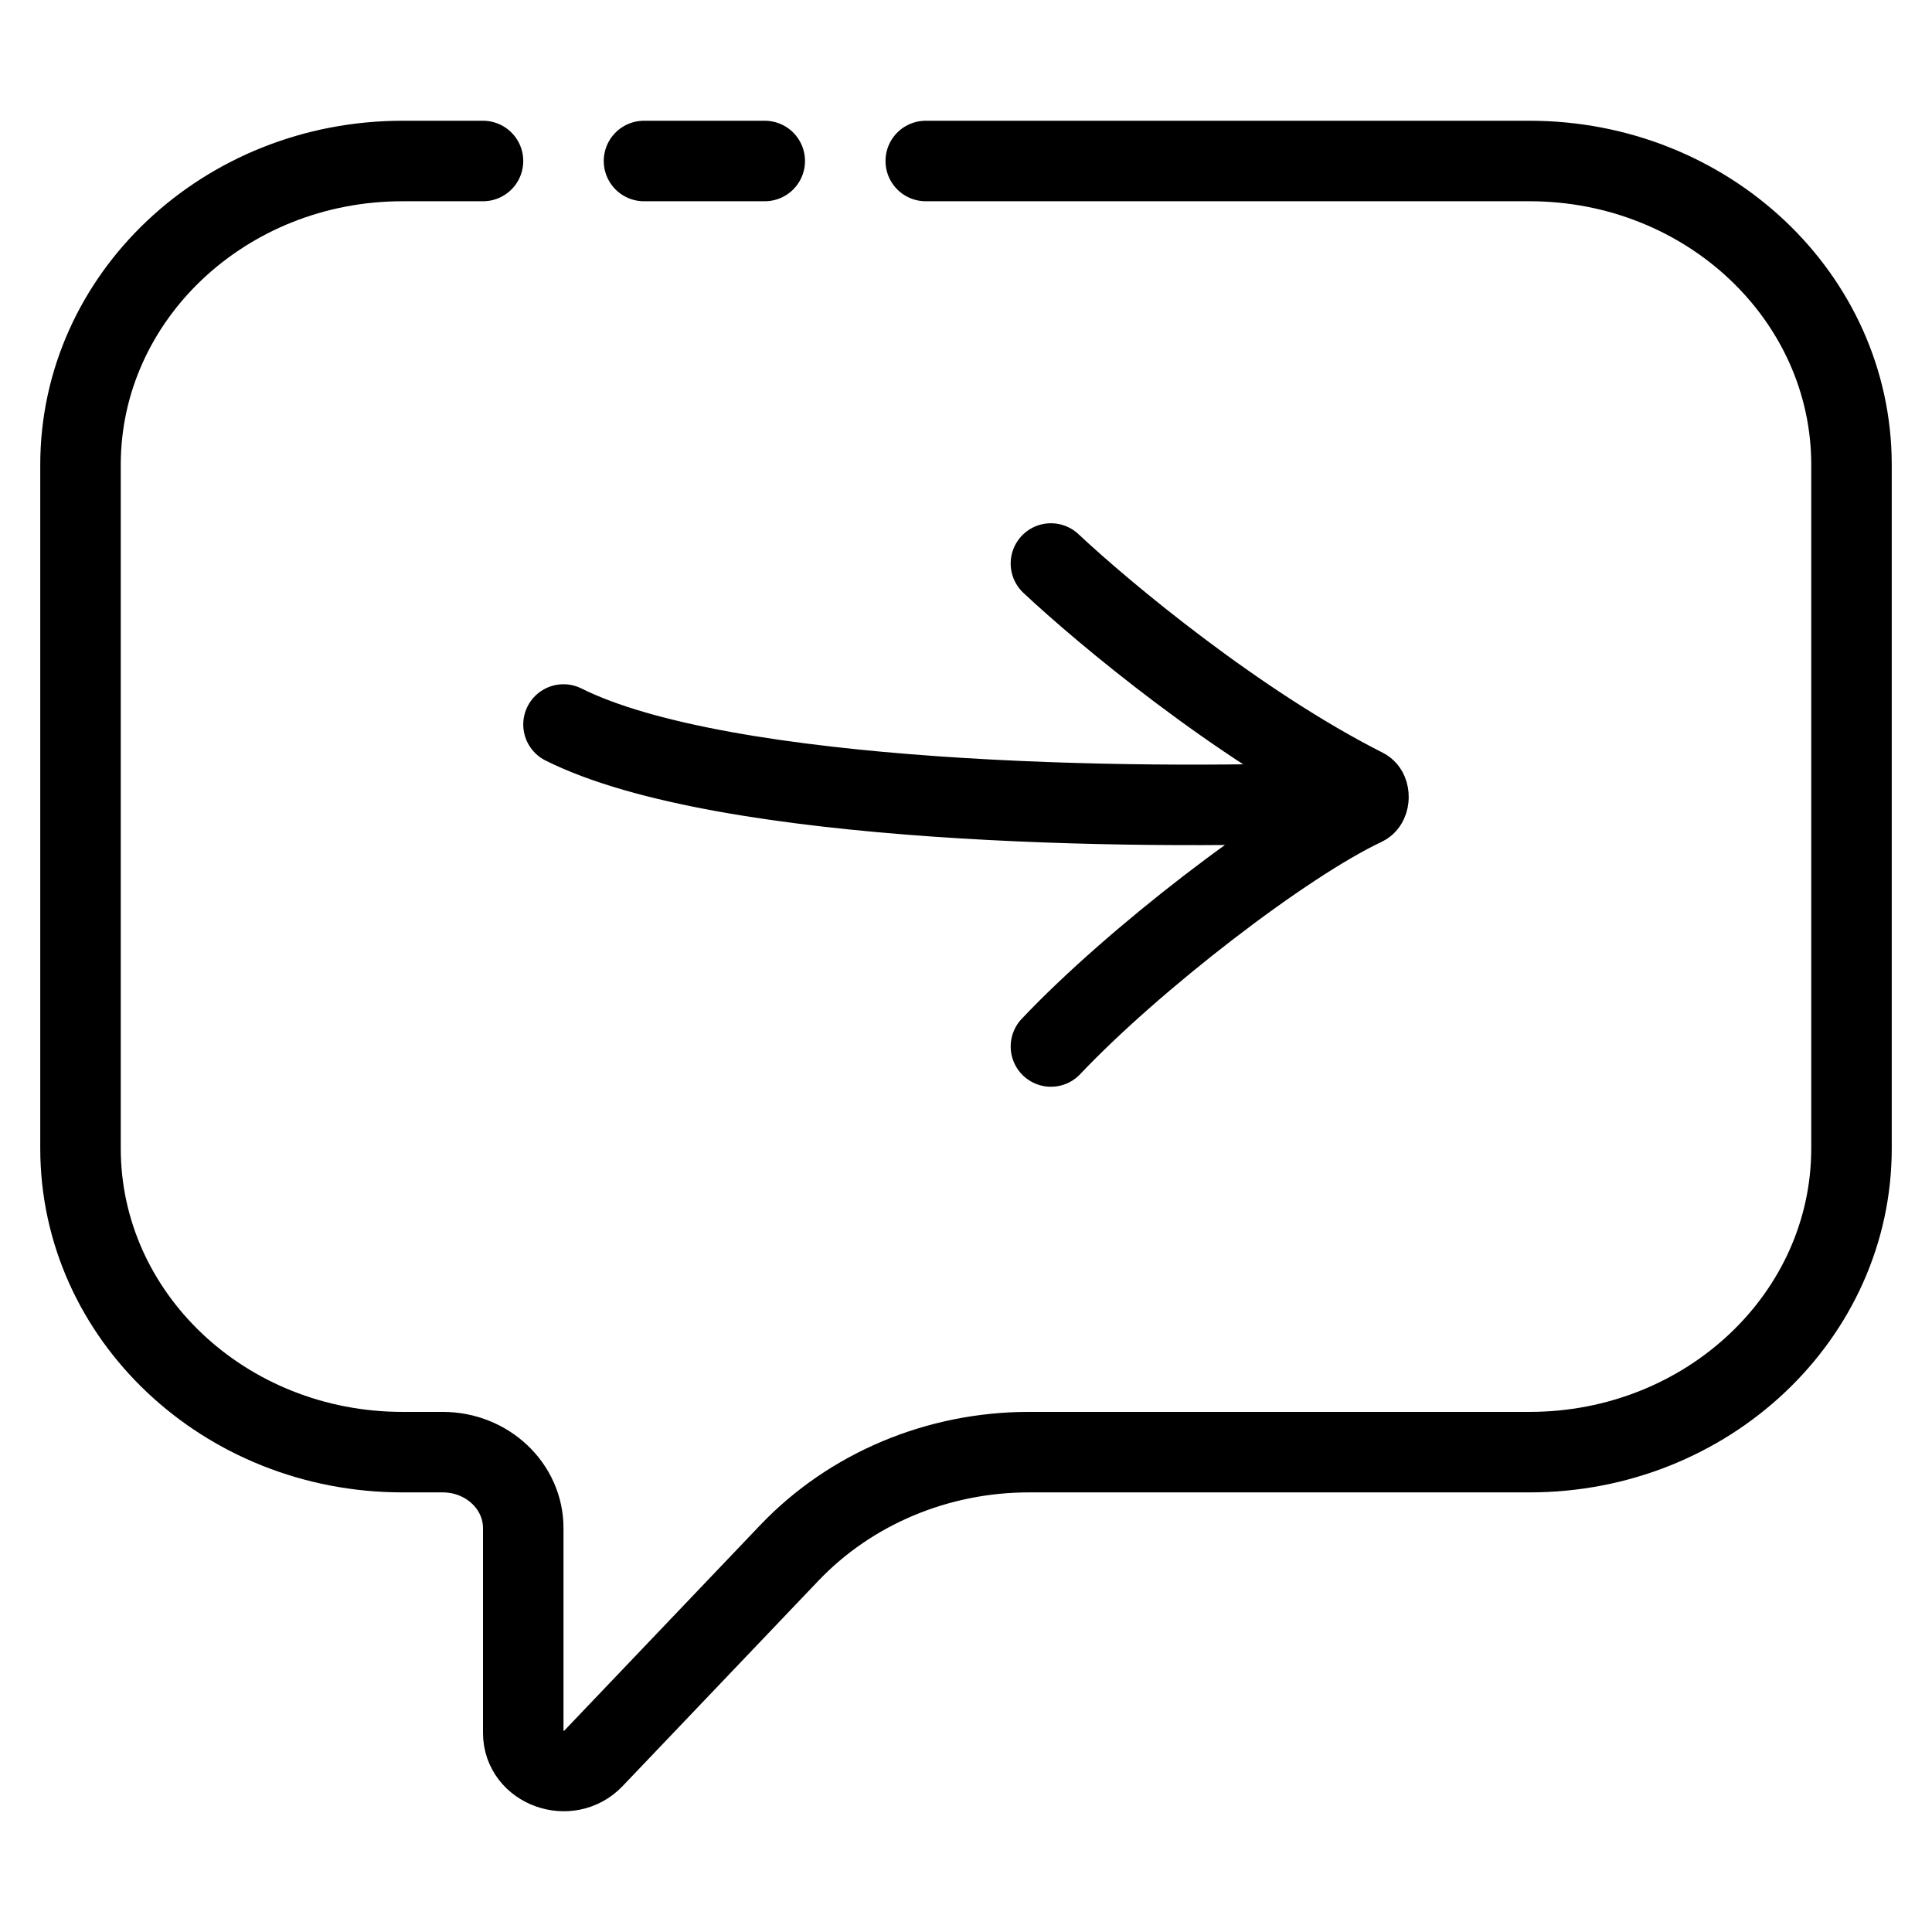 <svg width="24" height="24" viewBox="0 0 24 24" fill="none" xmlns="http://www.w3.org/2000/svg">
<path d="M11.5 2H19C21.209 2 23 3.69 23 5.774V14.265C23 16.35 21.209 18.039 19 18.039H12.781C11.648 18.039 10.567 18.493 9.808 19.288L7.372 21.843C7.065 22.164 6.5 21.96 6.5 21.527V18.983C6.5 18.462 6.052 18.039 5.5 18.039H5C2.791 18.039 1 16.35 1 14.265V5.774C1 3.69 2.791 2 5 2H6M8 2H9.5M13.055 7C13.711 7.616 15.368 8.997 16.952 9.797C17.017 9.83 17.015 9.975 16.949 10.006C15.945 10.478 14.071 11.926 13.055 13M16.556 9.967C14.134 10.061 9 10 7 9" stroke="black" stroke-linecap="round"/>
</svg>

